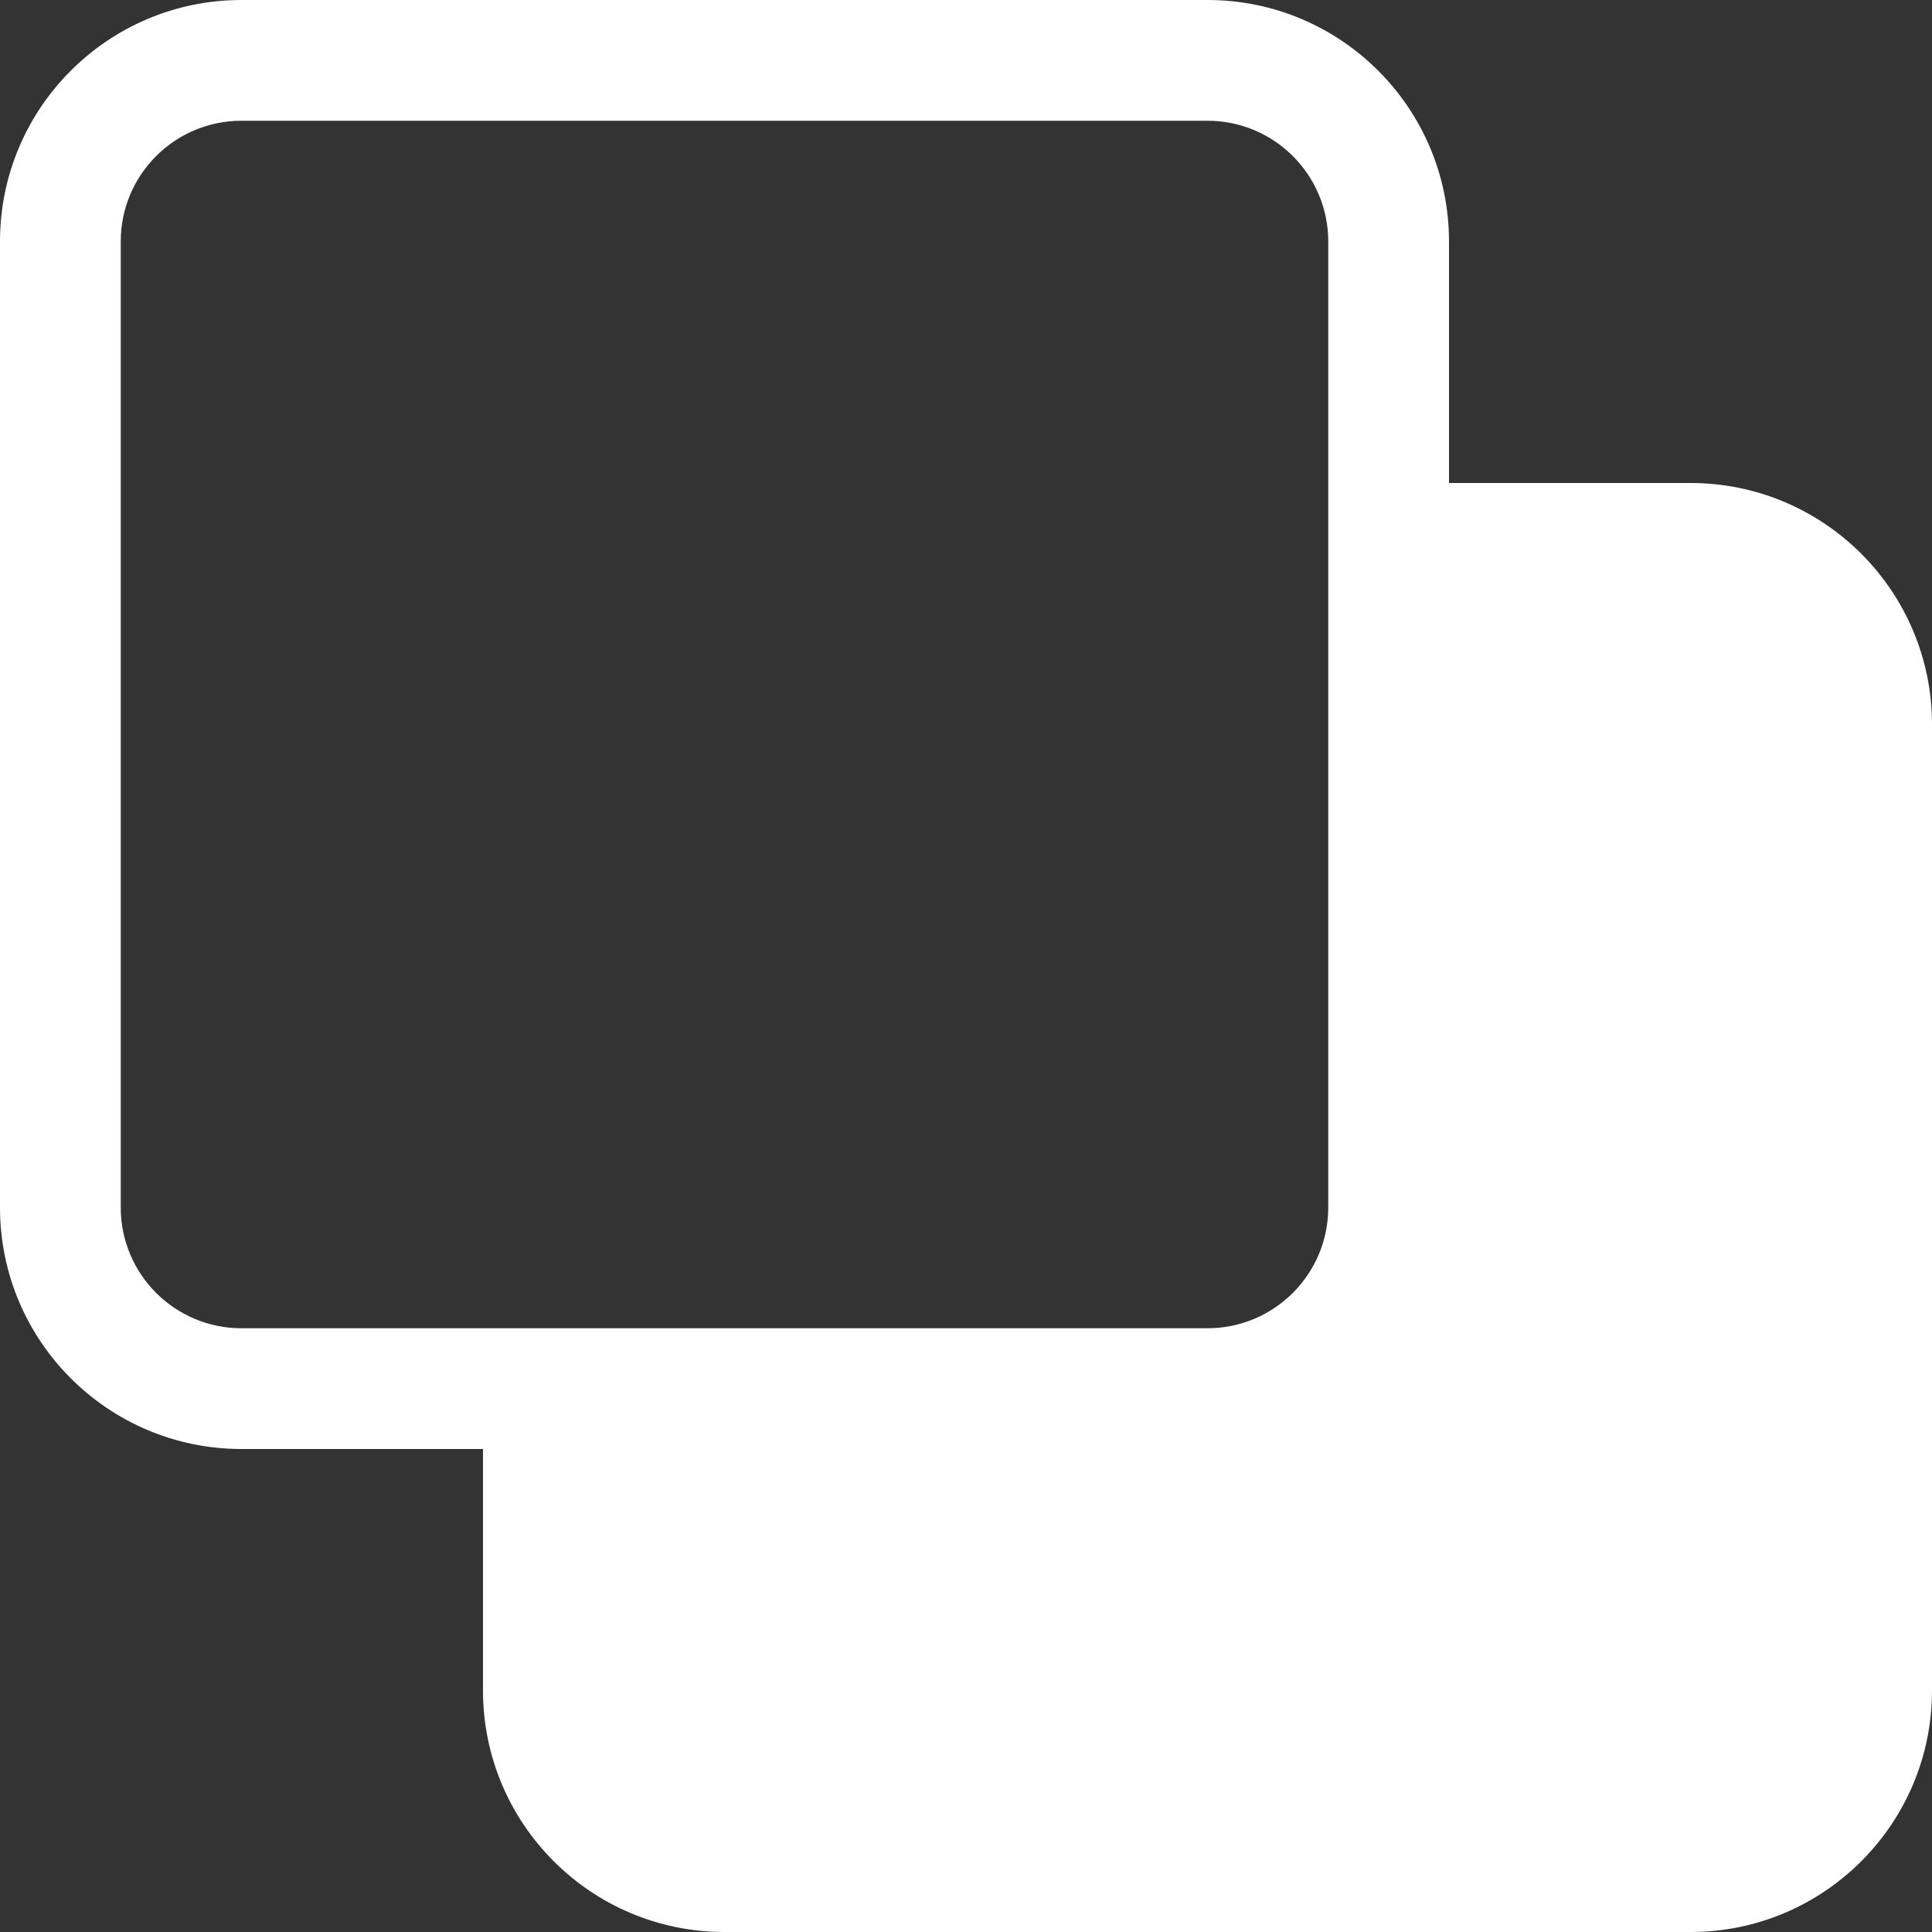 <svg width="30" height="30" viewBox="0 0 30 30" fill="none" xmlns="http://www.w3.org/2000/svg">
<rect x="0" y="0" width="30" height="30" fill="#333333" stroke="none"/>
<path d="M0 3.75C0 1.679 1.679 0 3.75 0H18.75C20.821 0 22.5 1.679 22.5 3.75V7.5H26.25C28.321 7.5 30 9.179 30 11.25V26.25C30 28.321 28.321 30 26.25 30H11.25C9.179 30 7.5 28.321 7.5 26.25V22.5H3.75C1.679 22.5 0 20.821 0 18.75V3.75ZM3.75 1.875C2.714 1.875 1.875 2.714 1.875 3.75V18.75C1.875 19.785 2.714 20.625 3.75 20.625H18.75C19.785 20.625 20.625 19.785 20.625 18.75V3.75C20.625 2.714 19.785 1.875 18.75 1.875H3.75Z" fill="white"/>
</svg>
